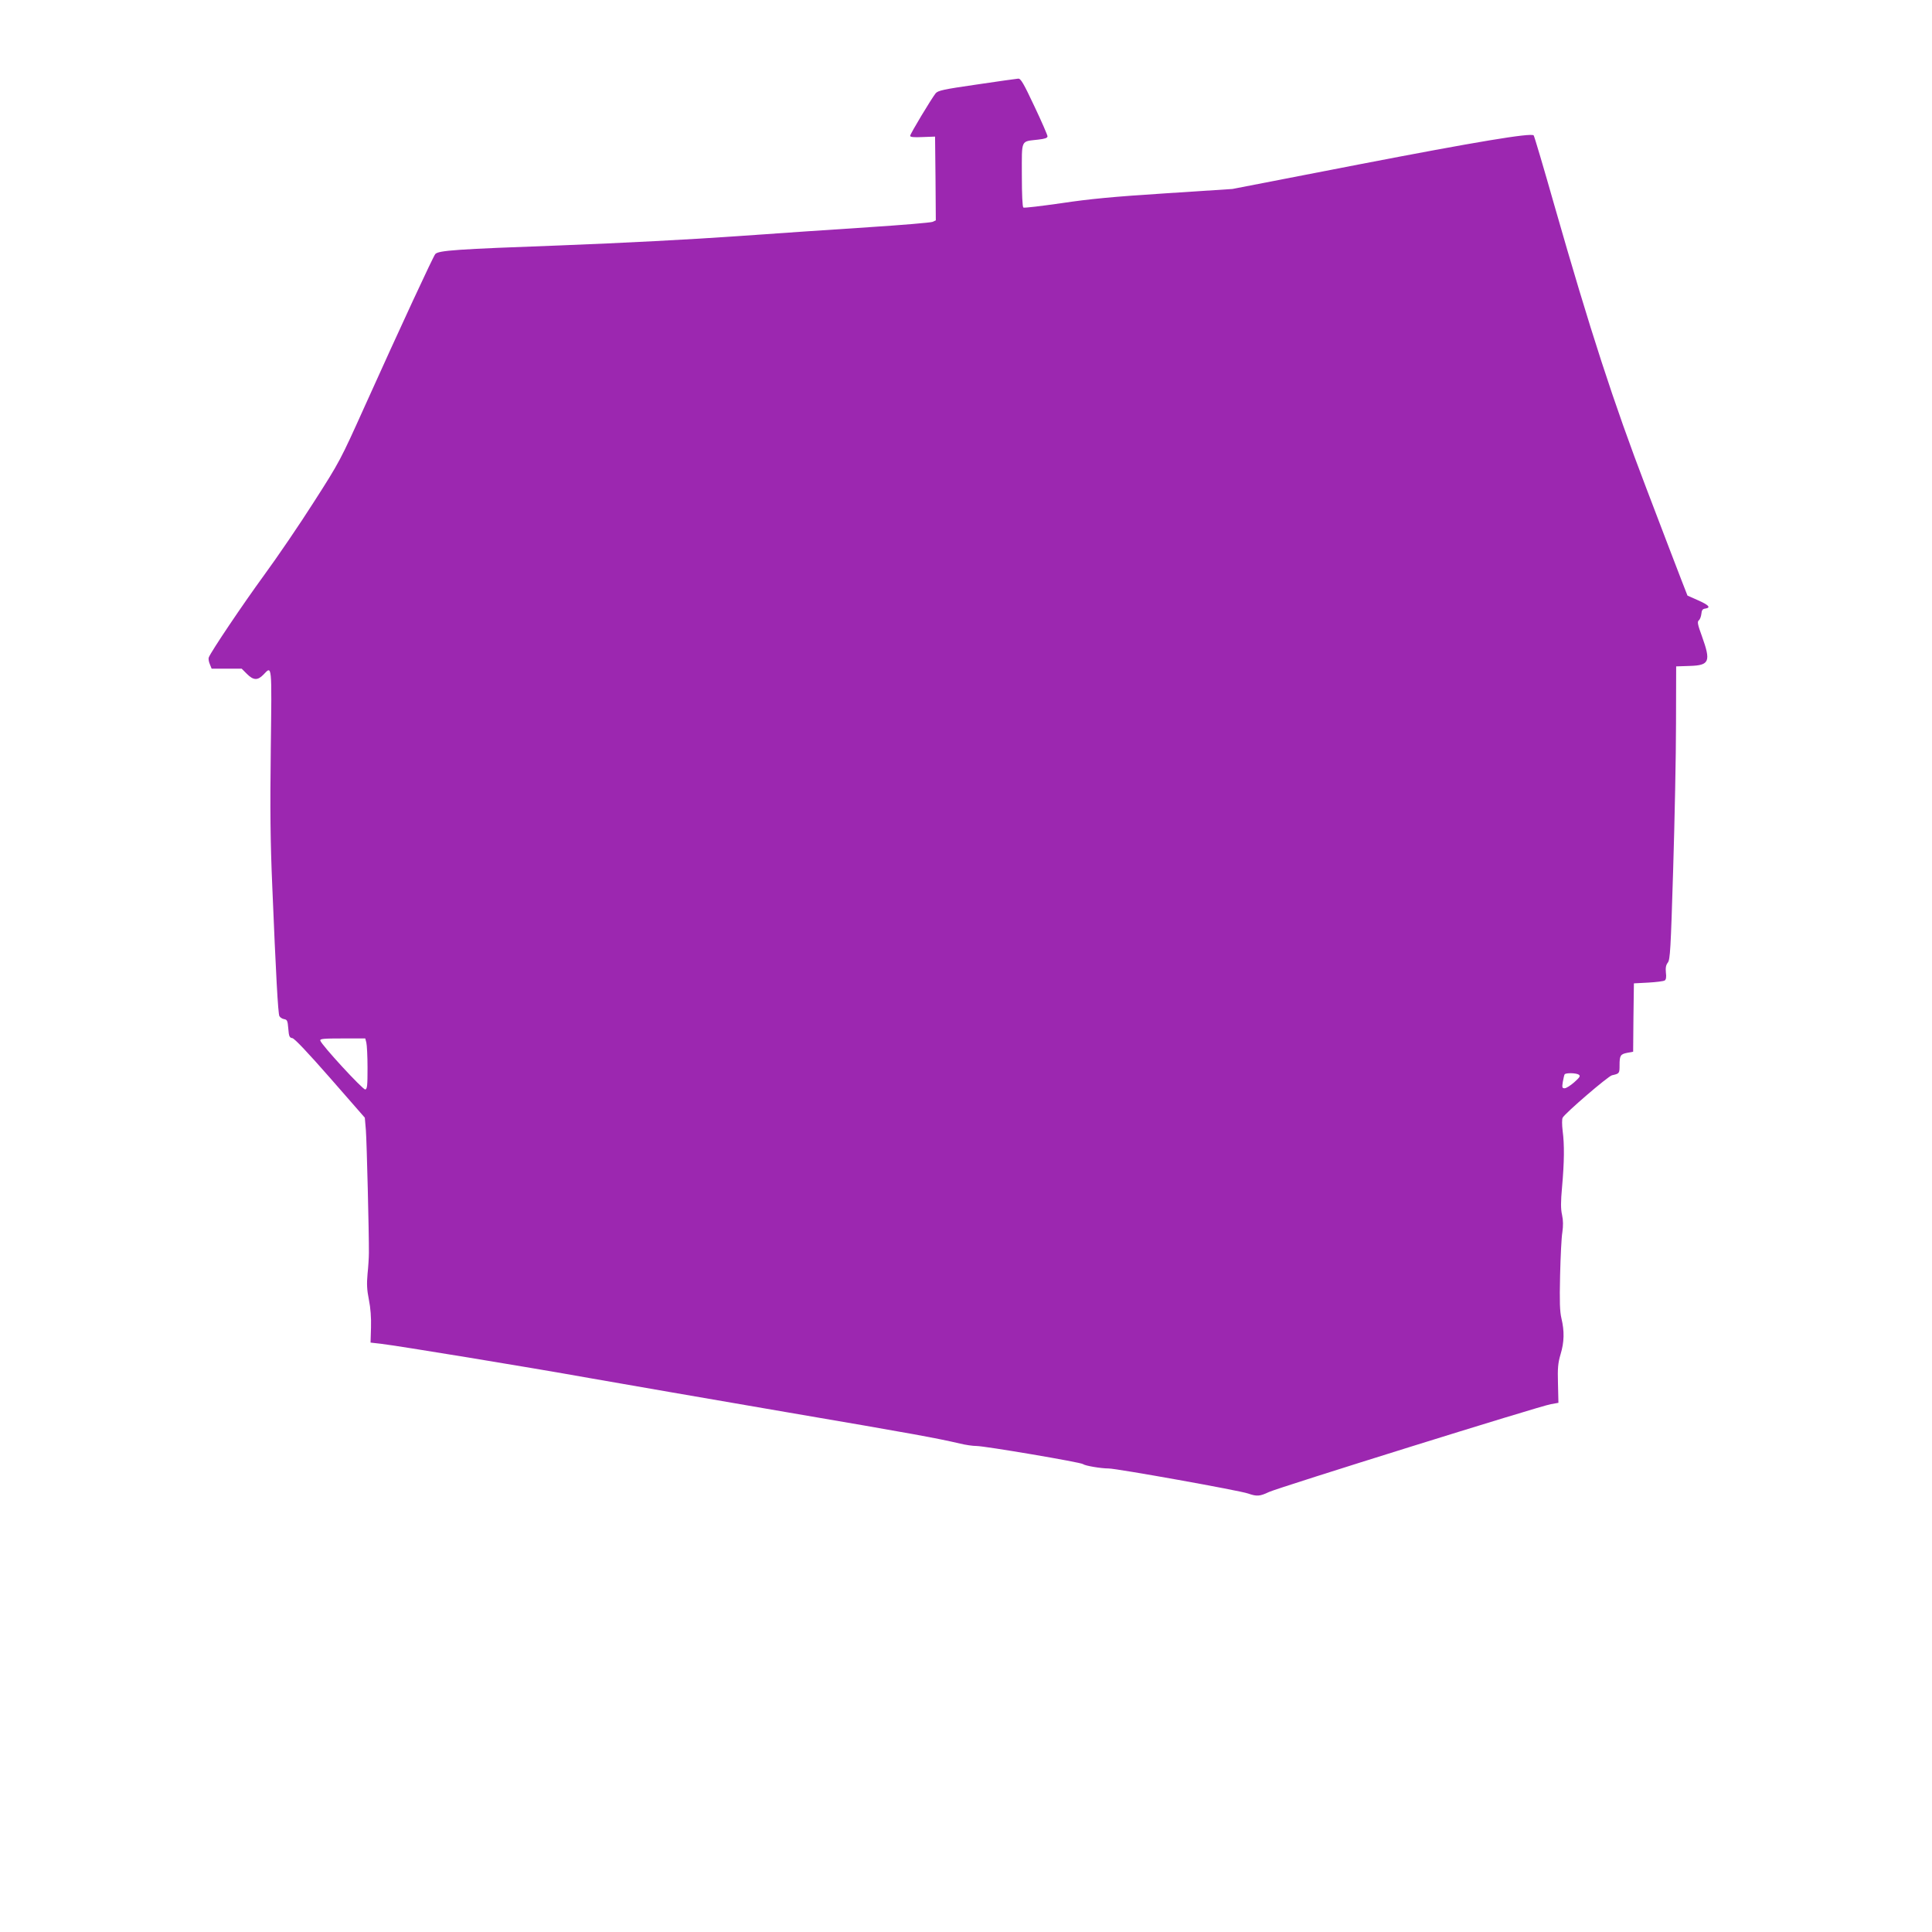 <?xml version="1.0" standalone="no"?>
<!DOCTYPE svg PUBLIC "-//W3C//DTD SVG 20010904//EN"
 "http://www.w3.org/TR/2001/REC-SVG-20010904/DTD/svg10.dtd">
<svg version="1.0" xmlns="http://www.w3.org/2000/svg"
 width="1280pt" height="1280pt" viewBox="0 0 1280 1280"
 preserveAspectRatio="xMidYMid meet">
<g transform="translate(0,1280) scale(0.1,-0.1)"
fill="#9c27b0" stroke="none">
<path d="M6471 12240 c-222 -32 -256 -40 -272 -58 -29 -37 -169 -269 -169
-282 0 -8 23 -11 83 -8 l82 3 3 -278 2 -277 -22 -10 c-13 -5 -201 -21 -418
-35 -217 -14 -613 -41 -880 -60 -296 -21 -752 -45 -1170 -61 -684 -25 -804
-33 -826 -57 -13 -14 -228 -477 -469 -1012 -159 -353 -165 -365 -335 -630 -94
-148 -244 -368 -332 -488 -140 -192 -350 -504 -365 -543 -3 -8 0 -28 7 -44
l12 -30 100 0 99 0 35 -35 c43 -43 71 -44 109 -5 58 61 56 78 49 -492 -5 -405
-3 -611 10 -913 24 -583 38 -838 47 -857 5 -9 19 -18 31 -20 20 -3 24 -10 28
-63 4 -52 8 -60 27 -63 14 -2 103 -96 251 -265 l229 -262 7 -82 c6 -77 21
-693 20 -813 0 -30 -4 -94 -9 -141 -6 -66 -4 -105 9 -170 11 -54 16 -120 14
-184 l-3 -100 70 -8 c117 -14 966 -153 1380 -227 215 -38 800 -139 1300 -225
861 -147 1000 -173 1155 -209 36 -9 85 -16 109 -16 55 0 692 -108 706 -120 13
-11 119 -29 170 -29 53 0 868 -146 924 -166 58 -20 77 -19 138 10 65 30 1799
571 1868 582 l50 9 -3 126 c-3 105 0 137 17 195 25 82 26 154 6 238 -11 47
-13 109 -9 285 3 124 9 253 15 286 6 43 6 78 -2 115 -9 40 -9 86 0 184 15 168
16 282 4 372 -5 42 -5 79 0 88 17 31 302 276 327 281 49 11 50 12 50 66 0 66
6 74 52 83 l38 7 2 227 3 226 95 5 c52 3 101 9 109 14 9 6 12 22 8 52 -3 33 0
50 13 67 15 20 19 84 35 612 10 325 19 761 19 970 l1 380 90 3 c131 4 141 29
81 196 -29 79 -32 97 -21 106 8 6 15 26 17 43 2 24 8 33 26 35 39 6 24 23 -48
55 l-70 31 -39 100 c-22 56 -127 331 -234 612 -218 570 -372 1046 -609 1874
-71 250 -133 459 -137 463 -18 18 -379 -42 -1161 -193 l-835 -162 -445 -29
c-342 -22 -501 -37 -687 -65 -134 -19 -247 -33 -253 -29 -6 4 -10 84 -10 216
0 241 -9 220 108 234 45 5 62 11 62 22 0 8 -39 98 -87 199 -72 153 -90 184
-107 183 -12 -1 -135 -18 -275 -39z m-4044 -6347 c4 -16 8 -91 8 -168 0 -117
-2 -140 -15 -143 -16 -3 -292 297 -298 324 -3 12 23 14 147 14 l151 0 7 -27z
m8033 -213 c12 -9 7 -17 -30 -50 -25 -22 -53 -40 -64 -40 -16 0 -18 5 -12 42
4 22 9 45 12 50 7 11 76 10 94 -2z"/>
</g>
</svg>
